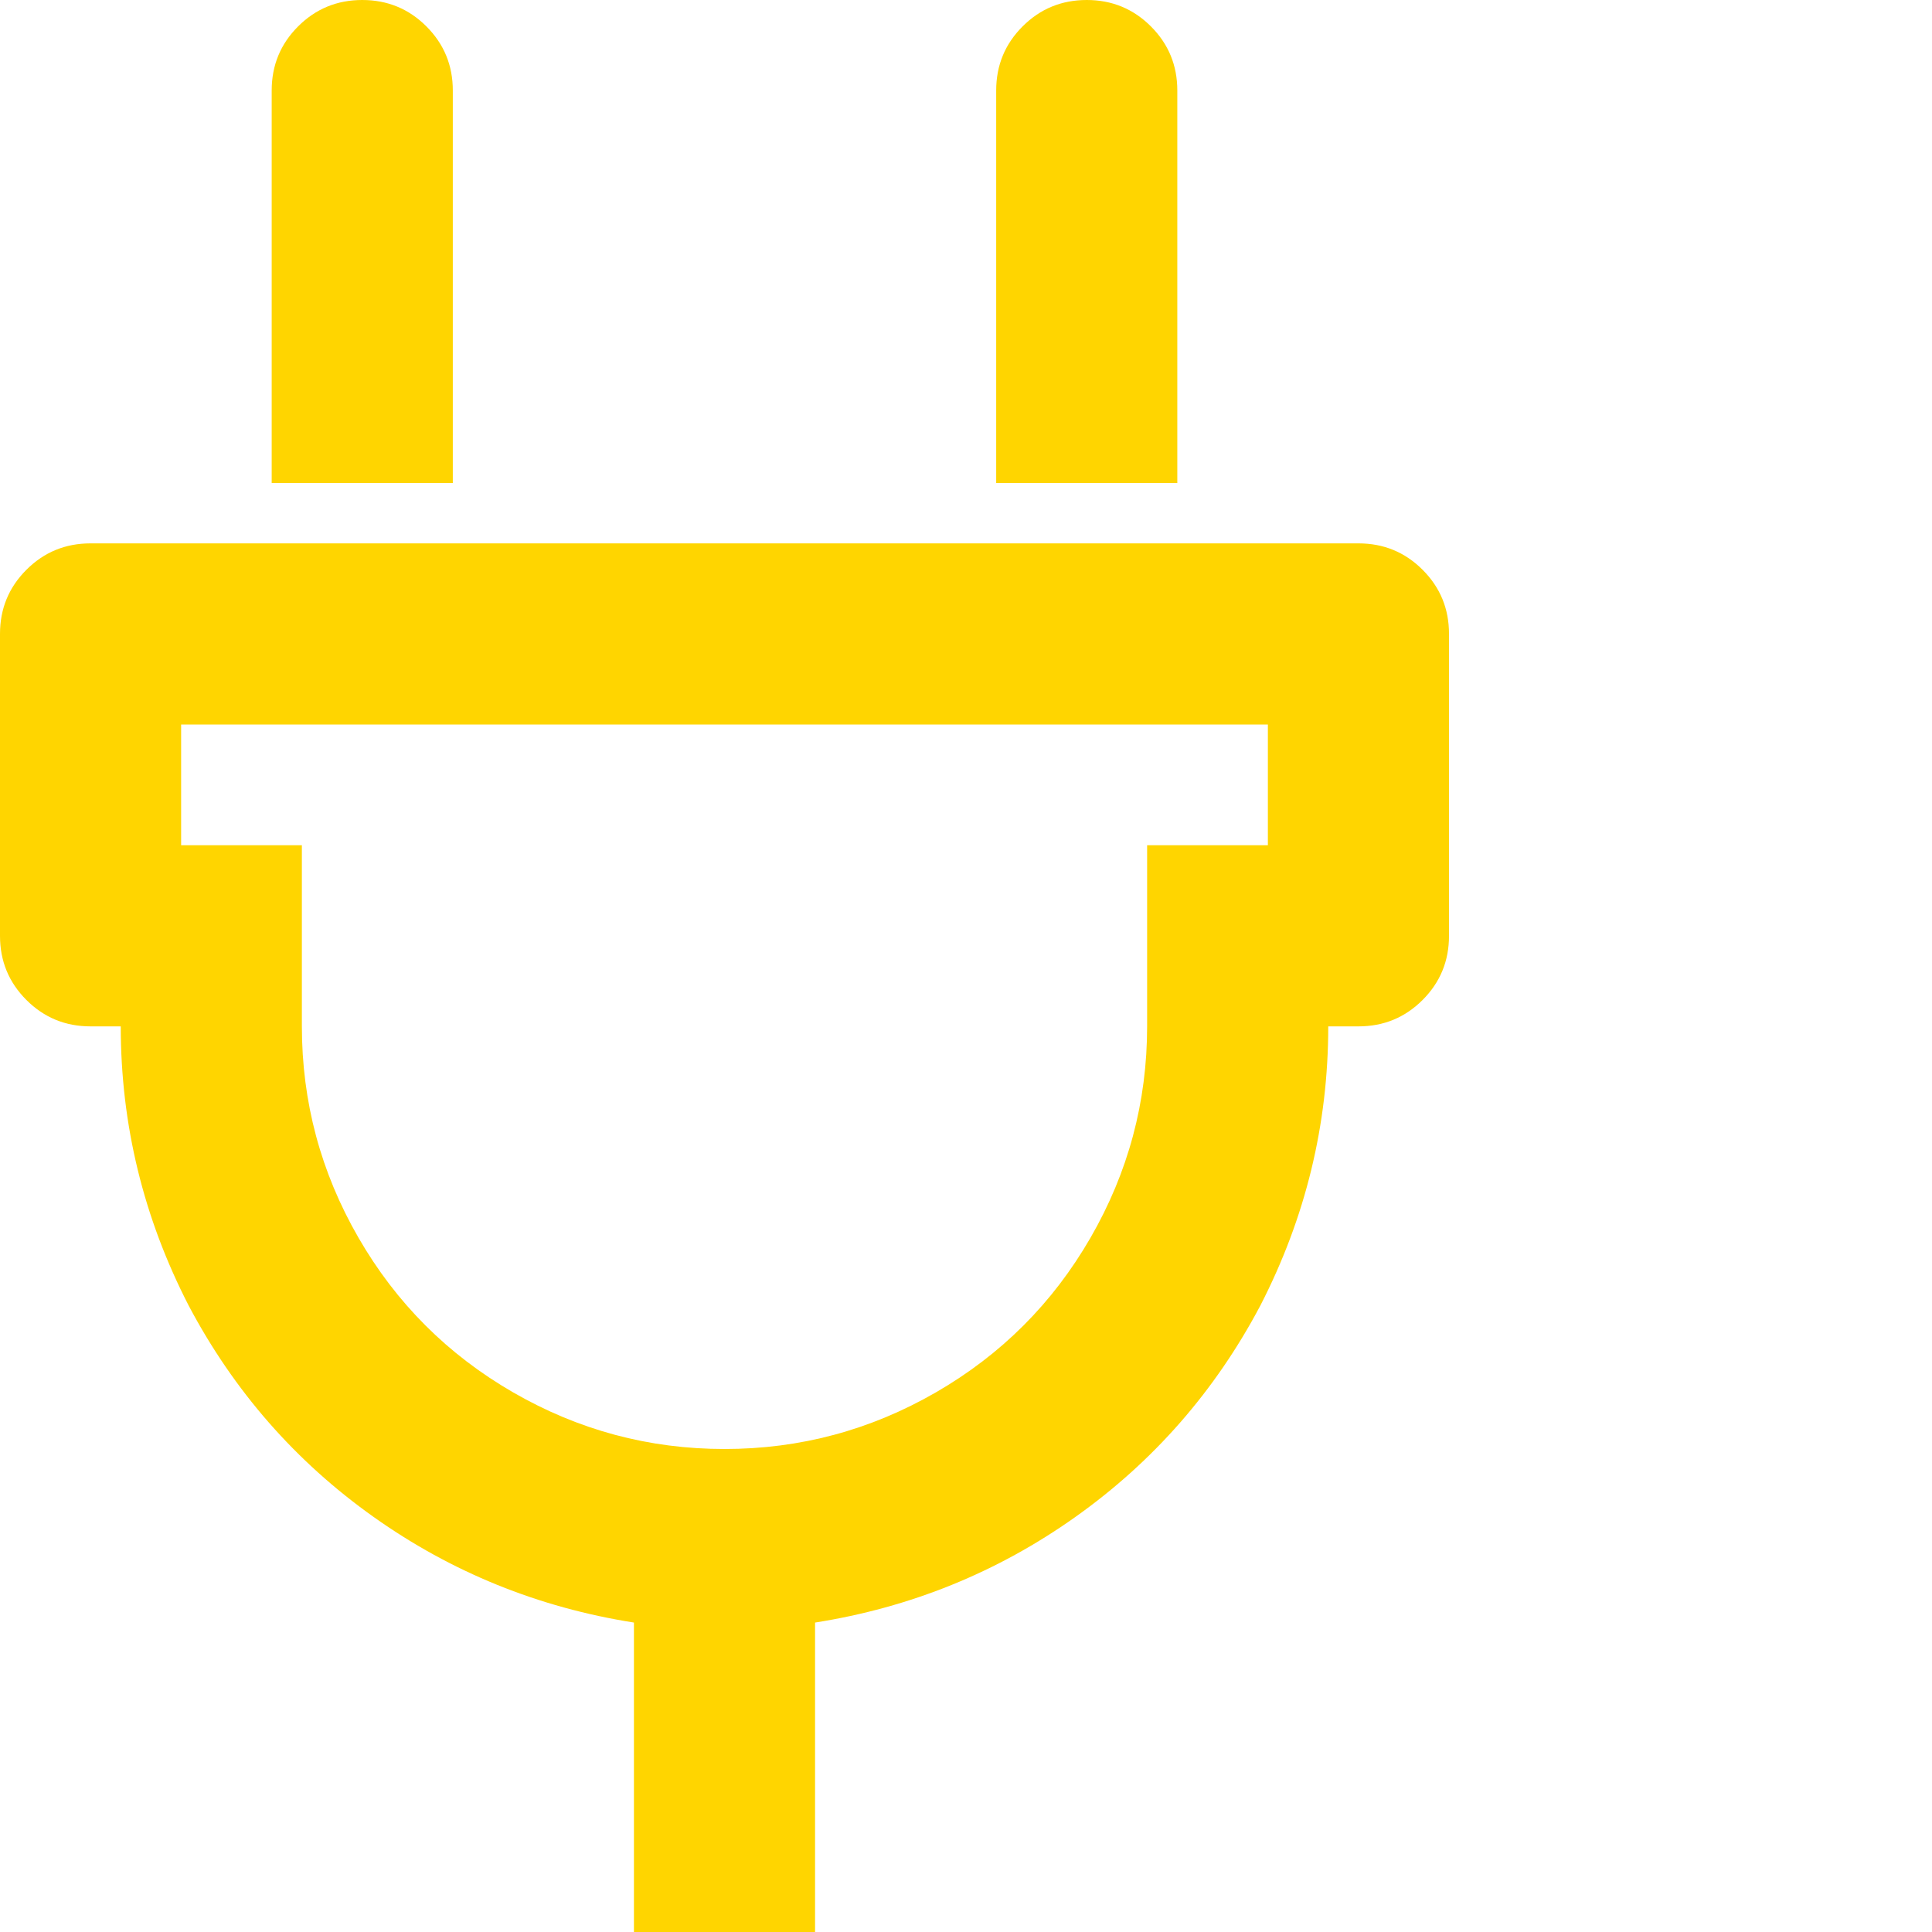 <svg width="24" height="24" viewBox="0 0 24 24" fill="none" xmlns="http://www.w3.org/2000/svg">
<path d="M16.875 6.75H1.125C0.812 6.75 0.547 6.859 0.328 7.078C0.109 7.297 0 7.562 0 7.875V11.625C0 11.938 0.109 12.203 0.328 12.422C0.547 12.641 0.812 12.75 1.125 12.75H1.5C1.5 13.969 1.781 15.125 2.344 16.219C2.906 17.281 3.672 18.156 4.641 18.844C5.609 19.531 6.688 19.969 7.875 20.156V24H10.125V20.156C11.312 19.969 12.391 19.531 13.359 18.844C14.328 18.156 15.094 17.281 15.656 16.219C16.219 15.125 16.5 13.969 16.5 12.75H16.875C17.188 12.75 17.453 12.641 17.672 12.422C17.891 12.203 18 11.938 18 11.625V7.875C18 7.562 17.891 7.297 17.672 7.078C17.453 6.859 17.188 6.75 16.875 6.75ZM15.75 10.5H14.25V12.75C14.25 13.688 14.016 14.562 13.547 15.375C13.078 16.188 12.438 16.828 11.625 17.297C10.812 17.766 9.938 18 9 18C8.062 18 7.188 17.766 6.375 17.297C5.562 16.828 4.922 16.188 4.453 15.375C3.984 14.562 3.75 13.688 3.75 12.75V10.5H2.25V9H15.75V10.5ZM12.375 6V1.125C12.375 0.812 12.484 0.547 12.703 0.328C12.922 0.109 13.188 0 13.5 0C13.812 0 14.078 0.109 14.297 0.328C14.516 0.547 14.625 0.812 14.625 1.125V6H12.375ZM3.375 6V1.125C3.375 0.812 3.484 0.547 3.703 0.328C3.922 0.109 4.188 0 4.5 0C4.812 0 5.078 0.109 5.297 0.328C5.516 0.547 5.625 0.812 5.625 1.125V6H3.375Z" fill="#FFD500"/>
</svg>
